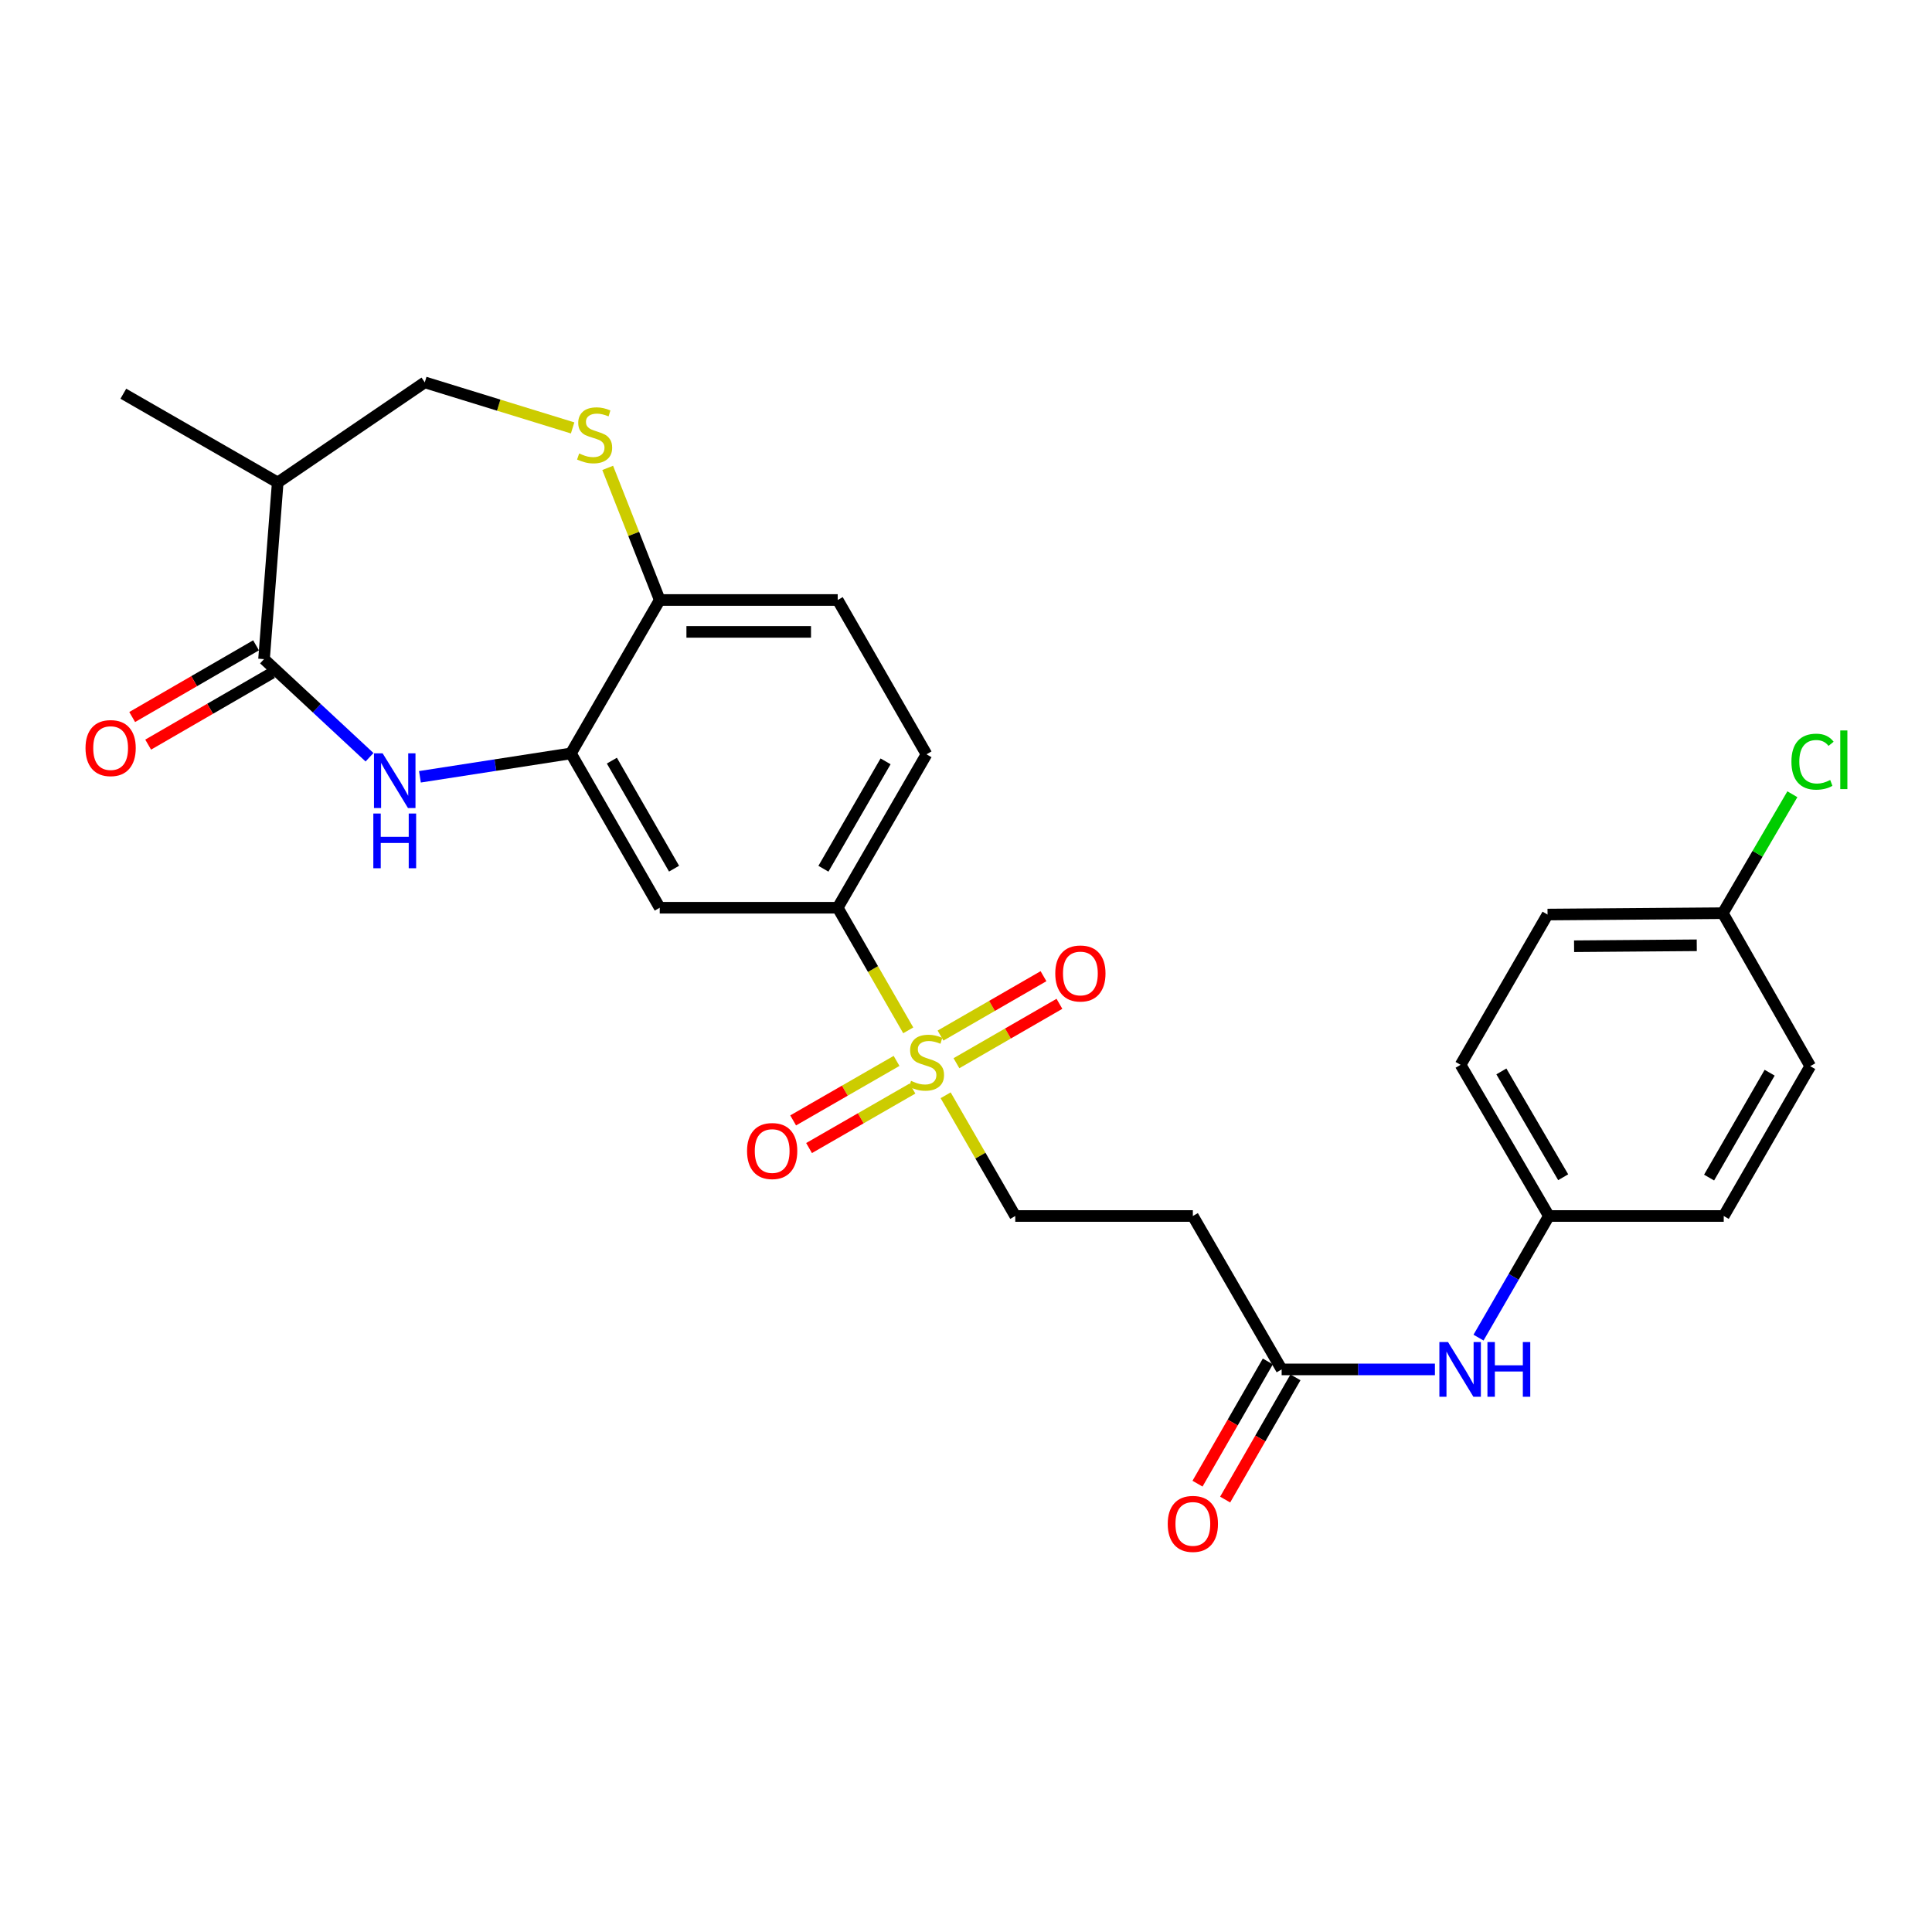 <?xml version='1.0' encoding='iso-8859-1'?>
<svg version='1.1' baseProfile='full'
              xmlns='http://www.w3.org/2000/svg'
                      xmlns:rdkit='http://www.rdkit.org/xml'
                      xmlns:xlink='http://www.w3.org/1999/xlink'
                  xml:space='preserve'
width='1000px' height='1000px' viewBox='0 0 1000 1000'>
<!-- END OF HEADER -->
<rect style='opacity:1.0;fill:#FFFFFF;stroke:none' width='1000' height='1000' x='0' y='0'> </rect>
<path class='bond-3' d='M 470.106,533.306 L 451.85,501.573' style='fill:none;fill-rule:evenodd;stroke:#CCCC00;stroke-width:6px;stroke-linecap:butt;stroke-linejoin:miter;stroke-opacity:1' />
<path class='bond-3' d='M 451.85,501.573 L 433.594,469.84' style='fill:none;fill-rule:evenodd;stroke:#000000;stroke-width:6px;stroke-linecap:butt;stroke-linejoin:miter;stroke-opacity:1' />
<path class='bond-9' d='M 489.461,566.909 L 507.479,598.155' style='fill:none;fill-rule:evenodd;stroke:#CCCC00;stroke-width:6px;stroke-linecap:butt;stroke-linejoin:miter;stroke-opacity:1' />
<path class='bond-9' d='M 507.479,598.155 L 525.497,629.4' style='fill:none;fill-rule:evenodd;stroke:#000000;stroke-width:6px;stroke-linecap:butt;stroke-linejoin:miter;stroke-opacity:1' />
<path class='bond-11' d='M 495.057,550.316 L 521.708,534.944' style='fill:none;fill-rule:evenodd;stroke:#CCCC00;stroke-width:6px;stroke-linecap:butt;stroke-linejoin:miter;stroke-opacity:1' />
<path class='bond-11' d='M 521.708,534.944 L 548.359,519.572' style='fill:none;fill-rule:evenodd;stroke:#FF0000;stroke-width:6px;stroke-linecap:butt;stroke-linejoin:miter;stroke-opacity:1' />
<path class='bond-11' d='M 486.81,536.018 L 513.461,520.646' style='fill:none;fill-rule:evenodd;stroke:#CCCC00;stroke-width:6px;stroke-linecap:butt;stroke-linejoin:miter;stroke-opacity:1' />
<path class='bond-11' d='M 513.461,520.646 L 540.112,505.273' style='fill:none;fill-rule:evenodd;stroke:#FF0000;stroke-width:6px;stroke-linecap:butt;stroke-linejoin:miter;stroke-opacity:1' />
<path class='bond-12' d='M 464.055,549.126 L 437.294,564.524' style='fill:none;fill-rule:evenodd;stroke:#CCCC00;stroke-width:6px;stroke-linecap:butt;stroke-linejoin:miter;stroke-opacity:1' />
<path class='bond-12' d='M 437.294,564.524 L 410.533,579.921' style='fill:none;fill-rule:evenodd;stroke:#FF0000;stroke-width:6px;stroke-linecap:butt;stroke-linejoin:miter;stroke-opacity:1' />
<path class='bond-12' d='M 472.286,563.434 L 445.526,578.831' style='fill:none;fill-rule:evenodd;stroke:#CCCC00;stroke-width:6px;stroke-linecap:butt;stroke-linejoin:miter;stroke-opacity:1' />
<path class='bond-12' d='M 445.526,578.831 L 418.765,594.228' style='fill:none;fill-rule:evenodd;stroke:#FF0000;stroke-width:6px;stroke-linecap:butt;stroke-linejoin:miter;stroke-opacity:1' />
<path class='bond-0' d='M 217.36,402.068 L 256.431,396.014' style='fill:none;fill-rule:evenodd;stroke:#0000FF;stroke-width:6px;stroke-linecap:butt;stroke-linejoin:miter;stroke-opacity:1' />
<path class='bond-0' d='M 256.431,396.014 L 295.501,389.959' style='fill:none;fill-rule:evenodd;stroke:#000000;stroke-width:6px;stroke-linecap:butt;stroke-linejoin:miter;stroke-opacity:1' />
<path class='bond-1' d='M 191.264,391.952 L 163.965,366.558' style='fill:none;fill-rule:evenodd;stroke:#0000FF;stroke-width:6px;stroke-linecap:butt;stroke-linejoin:miter;stroke-opacity:1' />
<path class='bond-1' d='M 163.965,366.558 L 136.666,341.165' style='fill:none;fill-rule:evenodd;stroke:#000000;stroke-width:6px;stroke-linecap:butt;stroke-linejoin:miter;stroke-opacity:1' />
<path class='bond-6' d='M 136.666,341.165 L 143.745,249.739' style='fill:none;fill-rule:evenodd;stroke:#000000;stroke-width:6px;stroke-linecap:butt;stroke-linejoin:miter;stroke-opacity:1' />
<path class='bond-15' d='M 132.531,334.022 L 100.476,352.576' style='fill:none;fill-rule:evenodd;stroke:#000000;stroke-width:6px;stroke-linecap:butt;stroke-linejoin:miter;stroke-opacity:1' />
<path class='bond-15' d='M 100.476,352.576 L 68.421,371.131' style='fill:none;fill-rule:evenodd;stroke:#FF0000;stroke-width:6px;stroke-linecap:butt;stroke-linejoin:miter;stroke-opacity:1' />
<path class='bond-15' d='M 140.8,348.308 L 108.745,366.862' style='fill:none;fill-rule:evenodd;stroke:#000000;stroke-width:6px;stroke-linecap:butt;stroke-linejoin:miter;stroke-opacity:1' />
<path class='bond-15' d='M 108.745,366.862 L 76.69,385.416' style='fill:none;fill-rule:evenodd;stroke:#FF0000;stroke-width:6px;stroke-linecap:butt;stroke-linejoin:miter;stroke-opacity:1' />
<path class='bond-2' d='M 295.501,389.959 L 341.48,469.84' style='fill:none;fill-rule:evenodd;stroke:#000000;stroke-width:6px;stroke-linecap:butt;stroke-linejoin:miter;stroke-opacity:1' />
<path class='bond-2' d='M 316.704,393.707 L 348.889,449.624' style='fill:none;fill-rule:evenodd;stroke:#000000;stroke-width:6px;stroke-linecap:butt;stroke-linejoin:miter;stroke-opacity:1' />
<path class='bond-27' d='M 295.501,389.959 L 341.48,310.555' style='fill:none;fill-rule:evenodd;stroke:#000000;stroke-width:6px;stroke-linecap:butt;stroke-linejoin:miter;stroke-opacity:1' />
<path class='bond-5' d='M 433.594,469.84 L 341.48,469.84' style='fill:none;fill-rule:evenodd;stroke:#000000;stroke-width:6px;stroke-linecap:butt;stroke-linejoin:miter;stroke-opacity:1' />
<path class='bond-16' d='M 433.594,469.84 L 479.554,390.427' style='fill:none;fill-rule:evenodd;stroke:#000000;stroke-width:6px;stroke-linecap:butt;stroke-linejoin:miter;stroke-opacity:1' />
<path class='bond-16' d='M 426.202,449.66 L 458.374,394.071' style='fill:none;fill-rule:evenodd;stroke:#000000;stroke-width:6px;stroke-linecap:butt;stroke-linejoin:miter;stroke-opacity:1' />
<path class='bond-4' d='M 314.539,242.177 L 328.01,276.366' style='fill:none;fill-rule:evenodd;stroke:#CCCC00;stroke-width:6px;stroke-linecap:butt;stroke-linejoin:miter;stroke-opacity:1' />
<path class='bond-4' d='M 328.01,276.366 L 341.48,310.555' style='fill:none;fill-rule:evenodd;stroke:#000000;stroke-width:6px;stroke-linecap:butt;stroke-linejoin:miter;stroke-opacity:1' />
<path class='bond-13' d='M 296.391,221.491 L 258.129,209.7' style='fill:none;fill-rule:evenodd;stroke:#CCCC00;stroke-width:6px;stroke-linecap:butt;stroke-linejoin:miter;stroke-opacity:1' />
<path class='bond-13' d='M 258.129,209.7 L 219.866,197.91' style='fill:none;fill-rule:evenodd;stroke:#000000;stroke-width:6px;stroke-linecap:butt;stroke-linejoin:miter;stroke-opacity:1' />
<path class='bond-26' d='M 143.745,249.739 L 63.837,203.788' style='fill:none;fill-rule:evenodd;stroke:#000000;stroke-width:6px;stroke-linecap:butt;stroke-linejoin:miter;stroke-opacity:1' />
<path class='bond-28' d='M 143.745,249.739 L 219.866,197.91' style='fill:none;fill-rule:evenodd;stroke:#000000;stroke-width:6px;stroke-linecap:butt;stroke-linejoin:miter;stroke-opacity:1' />
<path class='bond-7' d='M 341.48,310.555 L 433.594,310.555' style='fill:none;fill-rule:evenodd;stroke:#000000;stroke-width:6px;stroke-linecap:butt;stroke-linejoin:miter;stroke-opacity:1' />
<path class='bond-7' d='M 355.297,327.061 L 419.777,327.061' style='fill:none;fill-rule:evenodd;stroke:#000000;stroke-width:6px;stroke-linecap:butt;stroke-linejoin:miter;stroke-opacity:1' />
<path class='bond-8' d='M 663.378,708.804 L 617.418,629.4' style='fill:none;fill-rule:evenodd;stroke:#000000;stroke-width:6px;stroke-linecap:butt;stroke-linejoin:miter;stroke-opacity:1' />
<path class='bond-14' d='M 663.378,708.804 L 703.044,708.804' style='fill:none;fill-rule:evenodd;stroke:#000000;stroke-width:6px;stroke-linecap:butt;stroke-linejoin:miter;stroke-opacity:1' />
<path class='bond-14' d='M 703.044,708.804 L 742.709,708.804' style='fill:none;fill-rule:evenodd;stroke:#0000FF;stroke-width:6px;stroke-linecap:butt;stroke-linejoin:miter;stroke-opacity:1' />
<path class='bond-17' d='M 656.225,704.688 L 638.027,736.316' style='fill:none;fill-rule:evenodd;stroke:#000000;stroke-width:6px;stroke-linecap:butt;stroke-linejoin:miter;stroke-opacity:1' />
<path class='bond-17' d='M 638.027,736.316 L 619.829,767.945' style='fill:none;fill-rule:evenodd;stroke:#FF0000;stroke-width:6px;stroke-linecap:butt;stroke-linejoin:miter;stroke-opacity:1' />
<path class='bond-17' d='M 670.532,712.92 L 652.334,744.548' style='fill:none;fill-rule:evenodd;stroke:#000000;stroke-width:6px;stroke-linecap:butt;stroke-linejoin:miter;stroke-opacity:1' />
<path class='bond-17' d='M 652.334,744.548 L 634.136,776.177' style='fill:none;fill-rule:evenodd;stroke:#FF0000;stroke-width:6px;stroke-linecap:butt;stroke-linejoin:miter;stroke-opacity:1' />
<path class='bond-10' d='M 525.497,629.4 L 617.418,629.4' style='fill:none;fill-rule:evenodd;stroke:#000000;stroke-width:6px;stroke-linecap:butt;stroke-linejoin:miter;stroke-opacity:1' />
<path class='bond-19' d='M 765.278,692.35 L 783.489,660.875' style='fill:none;fill-rule:evenodd;stroke:#0000FF;stroke-width:6px;stroke-linecap:butt;stroke-linejoin:miter;stroke-opacity:1' />
<path class='bond-19' d='M 783.489,660.875 L 801.7,629.4' style='fill:none;fill-rule:evenodd;stroke:#000000;stroke-width:6px;stroke-linecap:butt;stroke-linejoin:miter;stroke-opacity:1' />
<path class='bond-18' d='M 479.554,390.427 L 433.594,310.555' style='fill:none;fill-rule:evenodd;stroke:#000000;stroke-width:6px;stroke-linecap:butt;stroke-linejoin:miter;stroke-opacity:1' />
<path class='bond-22' d='M 801.7,629.4 L 892.2,629.4' style='fill:none;fill-rule:evenodd;stroke:#000000;stroke-width:6px;stroke-linecap:butt;stroke-linejoin:miter;stroke-opacity:1' />
<path class='bond-23' d='M 801.7,629.4 L 755.997,551.151' style='fill:none;fill-rule:evenodd;stroke:#000000;stroke-width:6px;stroke-linecap:butt;stroke-linejoin:miter;stroke-opacity:1' />
<path class='bond-23' d='M 809.098,609.338 L 777.105,554.564' style='fill:none;fill-rule:evenodd;stroke:#000000;stroke-width:6px;stroke-linecap:butt;stroke-linejoin:miter;stroke-opacity:1' />
<path class='bond-20' d='M 891.723,472.664 L 801.003,473.371' style='fill:none;fill-rule:evenodd;stroke:#000000;stroke-width:6px;stroke-linecap:butt;stroke-linejoin:miter;stroke-opacity:1' />
<path class='bond-20' d='M 878.244,489.276 L 814.74,489.77' style='fill:none;fill-rule:evenodd;stroke:#000000;stroke-width:6px;stroke-linecap:butt;stroke-linejoin:miter;stroke-opacity:1' />
<path class='bond-21' d='M 891.723,472.664 L 909.726,441.882' style='fill:none;fill-rule:evenodd;stroke:#000000;stroke-width:6px;stroke-linecap:butt;stroke-linejoin:miter;stroke-opacity:1' />
<path class='bond-21' d='M 909.726,441.882 L 927.728,411.1' style='fill:none;fill-rule:evenodd;stroke:#00CC00;stroke-width:6px;stroke-linecap:butt;stroke-linejoin:miter;stroke-opacity:1' />
<path class='bond-29' d='M 891.723,472.664 L 936.978,551.848' style='fill:none;fill-rule:evenodd;stroke:#000000;stroke-width:6px;stroke-linecap:butt;stroke-linejoin:miter;stroke-opacity:1' />
<path class='bond-25' d='M 892.2,629.4 L 936.978,551.848' style='fill:none;fill-rule:evenodd;stroke:#000000;stroke-width:6px;stroke-linecap:butt;stroke-linejoin:miter;stroke-opacity:1' />
<path class='bond-25' d='M 884.622,609.514 L 915.967,555.228' style='fill:none;fill-rule:evenodd;stroke:#000000;stroke-width:6px;stroke-linecap:butt;stroke-linejoin:miter;stroke-opacity:1' />
<path class='bond-24' d='M 755.997,551.151 L 801.003,473.371' style='fill:none;fill-rule:evenodd;stroke:#000000;stroke-width:6px;stroke-linecap:butt;stroke-linejoin:miter;stroke-opacity:1' />
<path  class='atom-0' d='M 471.554 559.45
Q 471.874 559.57, 473.194 560.13
Q 474.514 560.69, 475.954 561.05
Q 477.434 561.37, 478.874 561.37
Q 481.554 561.37, 483.114 560.09
Q 484.674 558.77, 484.674 556.49
Q 484.674 554.93, 483.874 553.97
Q 483.114 553.01, 481.914 552.49
Q 480.714 551.97, 478.714 551.37
Q 476.194 550.61, 474.674 549.89
Q 473.194 549.17, 472.114 547.65
Q 471.074 546.13, 471.074 543.57
Q 471.074 540.01, 473.474 537.81
Q 475.914 535.61, 480.714 535.61
Q 483.994 535.61, 487.714 537.17
L 486.794 540.25
Q 483.394 538.85, 480.834 538.85
Q 478.074 538.85, 476.554 540.01
Q 475.034 541.13, 475.074 543.09
Q 475.074 544.61, 475.834 545.53
Q 476.634 546.45, 477.754 546.97
Q 478.914 547.49, 480.834 548.09
Q 483.394 548.89, 484.914 549.69
Q 486.434 550.49, 487.514 552.13
Q 488.634 553.73, 488.634 556.49
Q 488.634 560.41, 485.994 562.53
Q 483.394 564.61, 479.034 564.61
Q 476.514 564.61, 474.594 564.05
Q 472.714 563.53, 470.474 562.61
L 471.554 559.45
' fill='#CCCC00'/>
<path  class='atom-1' d='M 198.054 389.93
L 207.334 404.93
Q 208.254 406.41, 209.734 409.09
Q 211.214 411.77, 211.294 411.93
L 211.294 389.93
L 215.054 389.93
L 215.054 418.25
L 211.174 418.25
L 201.214 401.85
Q 200.054 399.93, 198.814 397.73
Q 197.614 395.53, 197.254 394.85
L 197.254 418.25
L 193.574 418.25
L 193.574 389.93
L 198.054 389.93
' fill='#0000FF'/>
<path  class='atom-1' d='M 193.234 421.082
L 197.074 421.082
L 197.074 433.122
L 211.554 433.122
L 211.554 421.082
L 215.394 421.082
L 215.394 449.402
L 211.554 449.402
L 211.554 436.322
L 197.074 436.322
L 197.074 449.402
L 193.234 449.402
L 193.234 421.082
' fill='#0000FF'/>
<path  class='atom-5' d='M 299.771 234.718
Q 300.091 234.838, 301.411 235.398
Q 302.731 235.958, 304.171 236.318
Q 305.651 236.638, 307.091 236.638
Q 309.771 236.638, 311.331 235.358
Q 312.891 234.038, 312.891 231.758
Q 312.891 230.198, 312.091 229.238
Q 311.331 228.278, 310.131 227.758
Q 308.931 227.238, 306.931 226.638
Q 304.411 225.878, 302.891 225.158
Q 301.411 224.438, 300.331 222.918
Q 299.291 221.398, 299.291 218.838
Q 299.291 215.278, 301.691 213.078
Q 304.131 210.878, 308.931 210.878
Q 312.211 210.878, 315.931 212.438
L 315.011 215.518
Q 311.611 214.118, 309.051 214.118
Q 306.291 214.118, 304.771 215.278
Q 303.251 216.398, 303.291 218.358
Q 303.291 219.878, 304.051 220.798
Q 304.851 221.718, 305.971 222.238
Q 307.131 222.758, 309.051 223.358
Q 311.611 224.158, 313.131 224.958
Q 314.651 225.758, 315.731 227.398
Q 316.851 228.998, 316.851 231.758
Q 316.851 235.678, 314.211 237.798
Q 311.611 239.878, 307.251 239.878
Q 304.731 239.878, 302.811 239.318
Q 300.931 238.798, 298.691 237.878
L 299.771 234.718
' fill='#CCCC00'/>
<path  class='atom-12' d='M 546.206 503.868
Q 546.206 497.068, 549.566 493.268
Q 552.926 489.468, 559.206 489.468
Q 565.486 489.468, 568.846 493.268
Q 572.206 497.068, 572.206 503.868
Q 572.206 510.748, 568.806 514.668
Q 565.406 518.548, 559.206 518.548
Q 552.966 518.548, 549.566 514.668
Q 546.206 510.788, 546.206 503.868
M 559.206 515.348
Q 563.526 515.348, 565.846 512.468
Q 568.206 509.548, 568.206 503.868
Q 568.206 498.308, 565.846 495.508
Q 563.526 492.668, 559.206 492.668
Q 554.886 492.668, 552.526 495.468
Q 550.206 498.268, 550.206 503.868
Q 550.206 509.588, 552.526 512.468
Q 554.886 515.348, 559.206 515.348
' fill='#FF0000'/>
<path  class='atom-13' d='M 386.674 595.771
Q 386.674 588.971, 390.034 585.171
Q 393.394 581.371, 399.674 581.371
Q 405.954 581.371, 409.314 585.171
Q 412.674 588.971, 412.674 595.771
Q 412.674 602.651, 409.274 606.571
Q 405.874 610.451, 399.674 610.451
Q 393.434 610.451, 390.034 606.571
Q 386.674 602.691, 386.674 595.771
M 399.674 607.251
Q 403.994 607.251, 406.314 604.371
Q 408.674 601.451, 408.674 595.771
Q 408.674 590.211, 406.314 587.411
Q 403.994 584.571, 399.674 584.571
Q 395.354 584.571, 392.994 587.371
Q 390.674 590.171, 390.674 595.771
Q 390.674 601.491, 392.994 604.371
Q 395.354 607.251, 399.674 607.251
' fill='#FF0000'/>
<path  class='atom-15' d='M 749.498 694.644
L 758.778 709.644
Q 759.698 711.124, 761.178 713.804
Q 762.658 716.484, 762.738 716.644
L 762.738 694.644
L 766.498 694.644
L 766.498 722.964
L 762.618 722.964
L 752.658 706.564
Q 751.498 704.644, 750.258 702.444
Q 749.058 700.244, 748.698 699.564
L 748.698 722.964
L 745.018 722.964
L 745.018 694.644
L 749.498 694.644
' fill='#0000FF'/>
<path  class='atom-15' d='M 769.898 694.644
L 773.738 694.644
L 773.738 706.684
L 788.218 706.684
L 788.218 694.644
L 792.058 694.644
L 792.058 722.964
L 788.218 722.964
L 788.218 709.884
L 773.738 709.884
L 773.738 722.964
L 769.898 722.964
L 769.898 694.644
' fill='#0000FF'/>
<path  class='atom-16' d='M 44.262 387.206
Q 44.262 380.406, 47.622 376.606
Q 50.982 372.806, 57.262 372.806
Q 63.542 372.806, 66.902 376.606
Q 70.262 380.406, 70.262 387.206
Q 70.262 394.086, 66.862 398.006
Q 63.462 401.886, 57.262 401.886
Q 51.022 401.886, 47.622 398.006
Q 44.262 394.126, 44.262 387.206
M 57.262 398.686
Q 61.582 398.686, 63.902 395.806
Q 66.262 392.886, 66.262 387.206
Q 66.262 381.646, 63.902 378.846
Q 61.582 376.006, 57.262 376.006
Q 52.942 376.006, 50.582 378.806
Q 48.262 381.606, 48.262 387.206
Q 48.262 392.926, 50.582 395.806
Q 52.942 398.686, 57.262 398.686
' fill='#FF0000'/>
<path  class='atom-18' d='M 604.418 788.765
Q 604.418 781.965, 607.778 778.165
Q 611.138 774.365, 617.418 774.365
Q 623.698 774.365, 627.058 778.165
Q 630.418 781.965, 630.418 788.765
Q 630.418 795.645, 627.018 799.565
Q 623.618 803.445, 617.418 803.445
Q 611.178 803.445, 607.778 799.565
Q 604.418 795.685, 604.418 788.765
M 617.418 800.245
Q 621.738 800.245, 624.058 797.365
Q 626.418 794.445, 626.418 788.765
Q 626.418 783.205, 624.058 780.405
Q 621.738 777.565, 617.418 777.565
Q 613.098 777.565, 610.738 780.365
Q 608.418 783.165, 608.418 788.765
Q 608.418 794.485, 610.738 797.365
Q 613.098 800.245, 617.418 800.245
' fill='#FF0000'/>
<path  class='atom-22' d='M 927.241 394.24
Q 927.241 387.2, 930.521 383.52
Q 933.841 379.8, 940.121 379.8
Q 945.961 379.8, 949.081 383.92
L 946.441 386.08
Q 944.161 383.08, 940.121 383.08
Q 935.841 383.08, 933.561 385.96
Q 931.321 388.8, 931.321 394.24
Q 931.321 399.84, 933.641 402.72
Q 936.001 405.6, 940.561 405.6
Q 943.681 405.6, 947.321 403.72
L 948.441 406.72
Q 946.961 407.68, 944.721 408.24
Q 942.481 408.8, 940.001 408.8
Q 933.841 408.8, 930.521 405.04
Q 927.241 401.28, 927.241 394.24
' fill='#00CC00'/>
<path  class='atom-22' d='M 952.521 378.08
L 956.201 378.08
L 956.201 408.44
L 952.521 408.44
L 952.521 378.08
' fill='#00CC00'/>
</svg>
